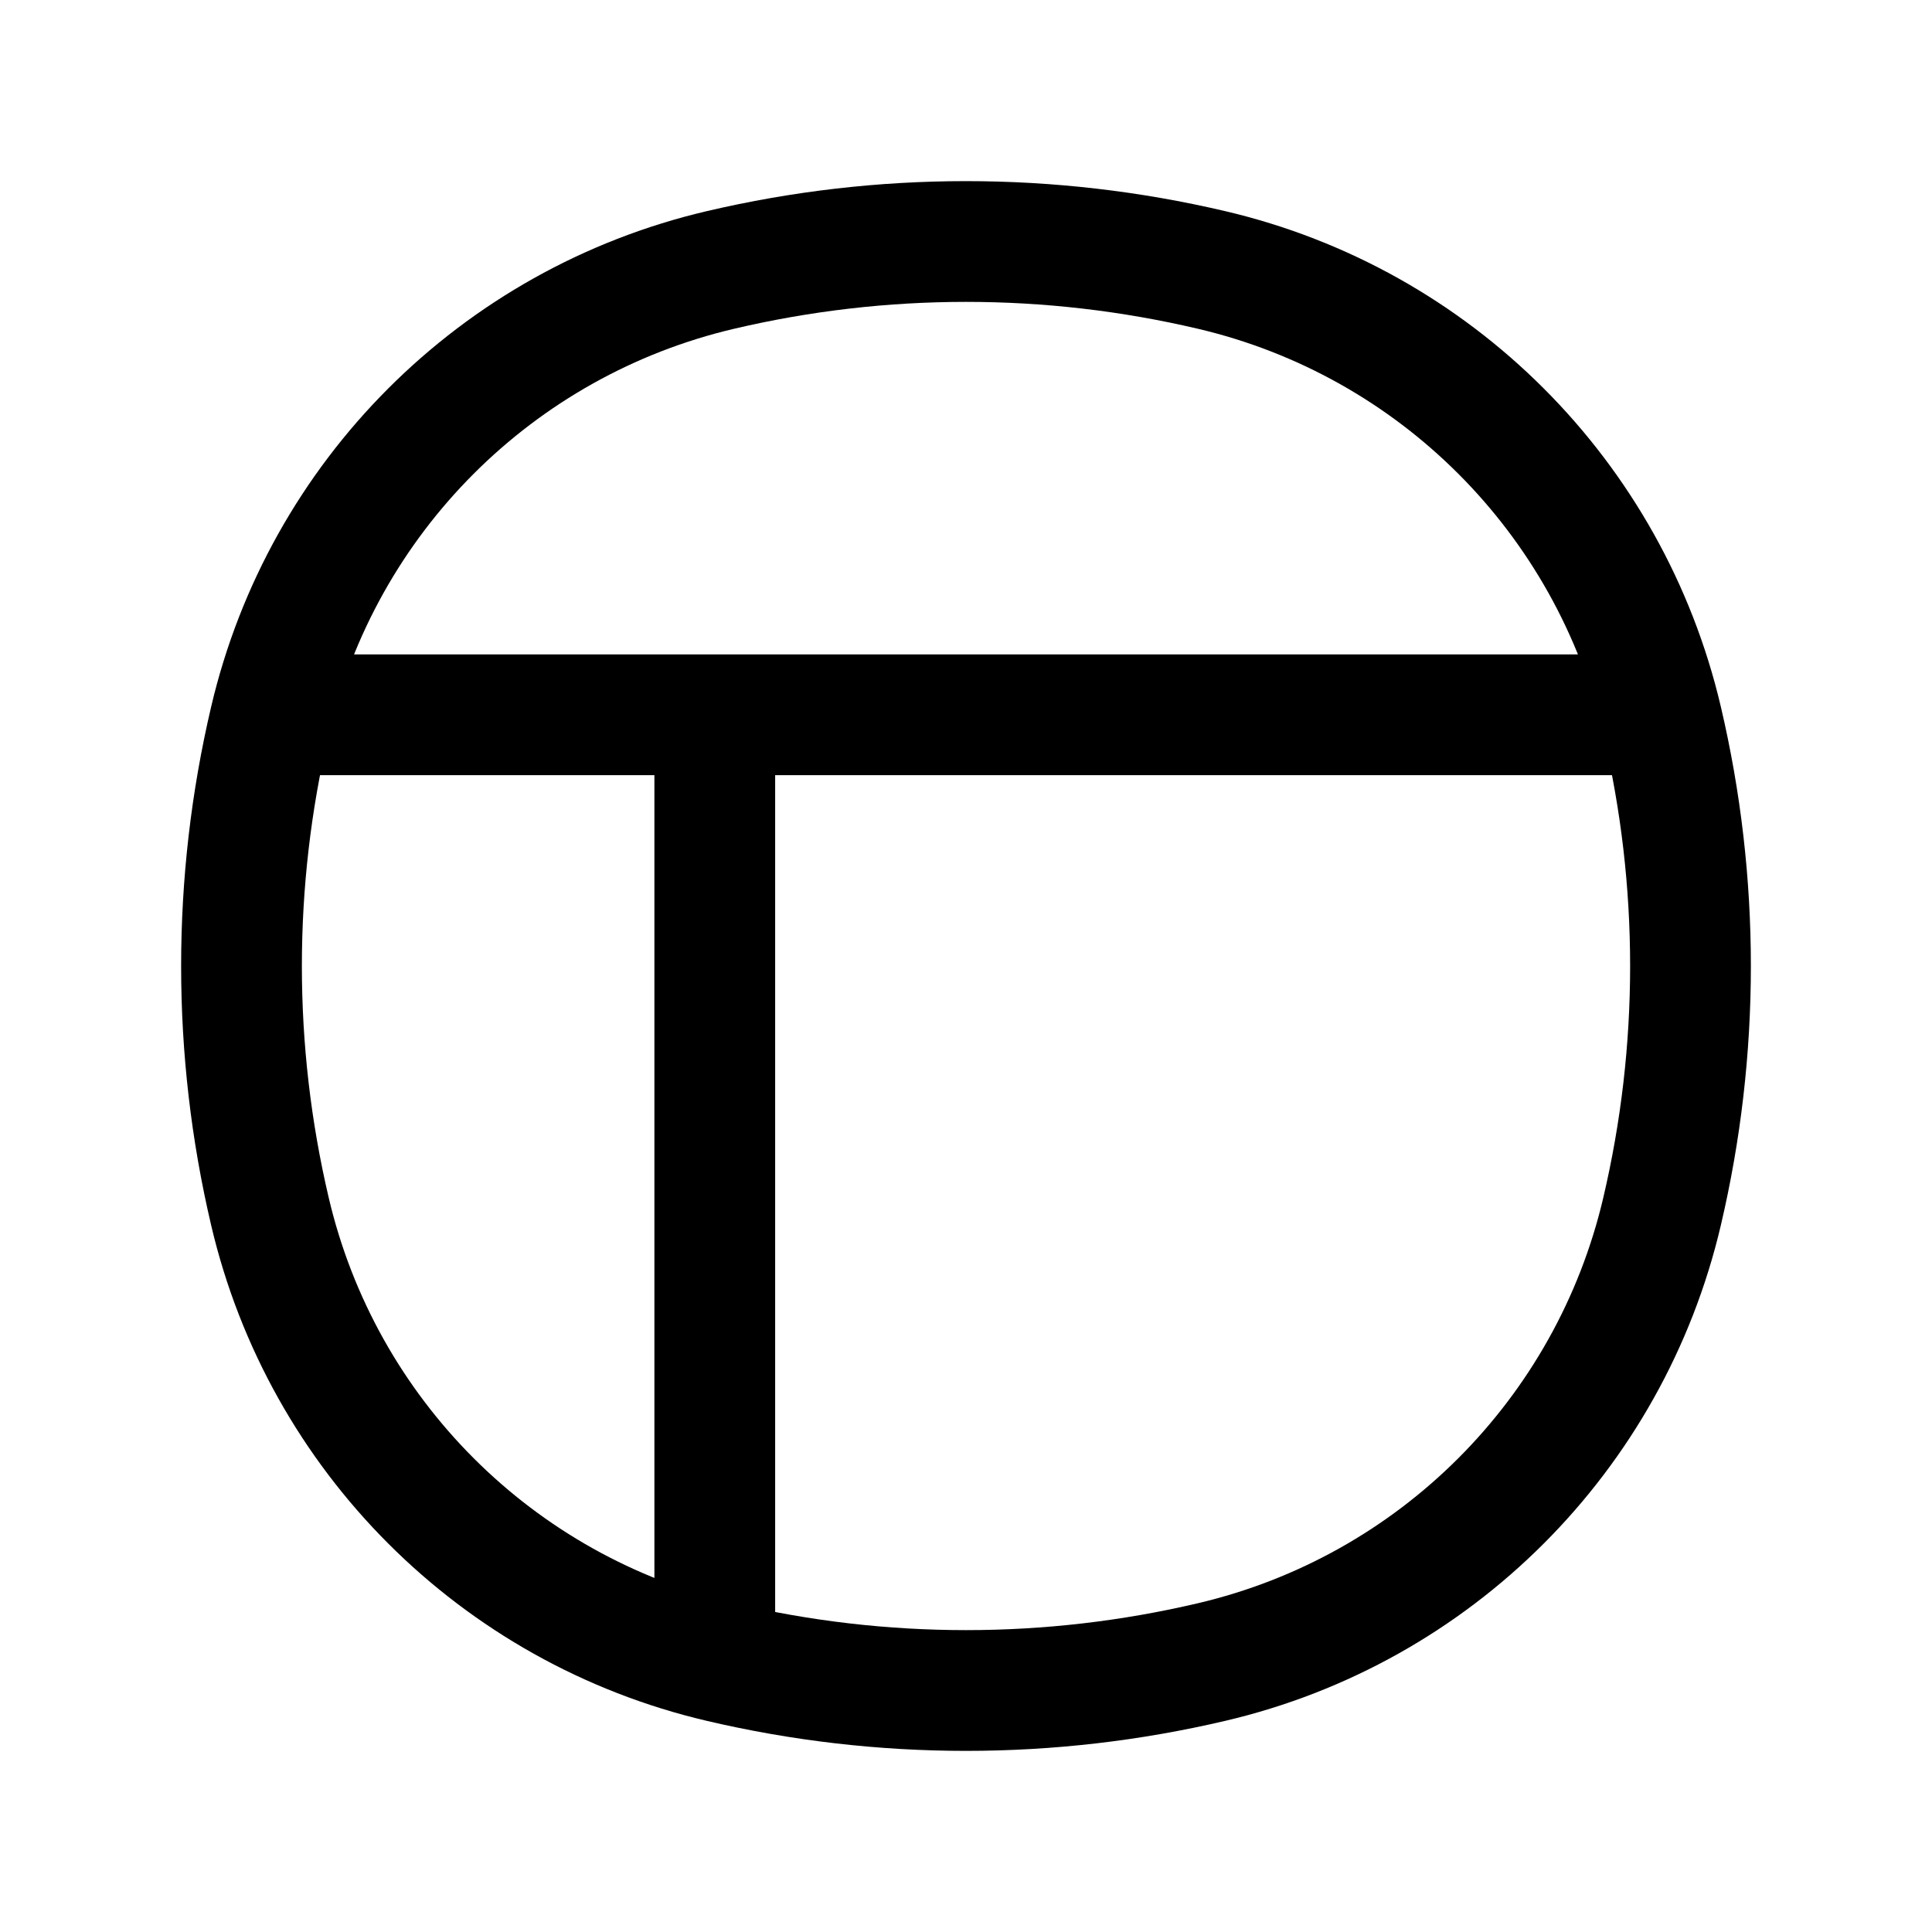 <svg viewBox="0 0 32 32" fill="none" xmlns="http://www.w3.org/2000/svg">
    <path
        d="M4.904 11.839H27.096M11.839 12.532L11.839 27.096M4.471 20.066C3.843 17.392 3.843 14.608 4.471 11.934C5.339 8.231 8.231 5.339 11.934 4.471C14.608 3.843 17.392 3.843 20.066 4.471C23.769 5.339 26.661 8.231 27.529 11.934C28.157 14.608 28.157 17.392 27.529 20.066C26.661 23.769 23.769 26.661 20.066 27.529C17.392 28.157 14.608 28.157 11.934 27.529C8.231 26.661 5.339 23.769 4.471 20.066Z"
        stroke="currentColor" stroke-width="2" />
</svg>